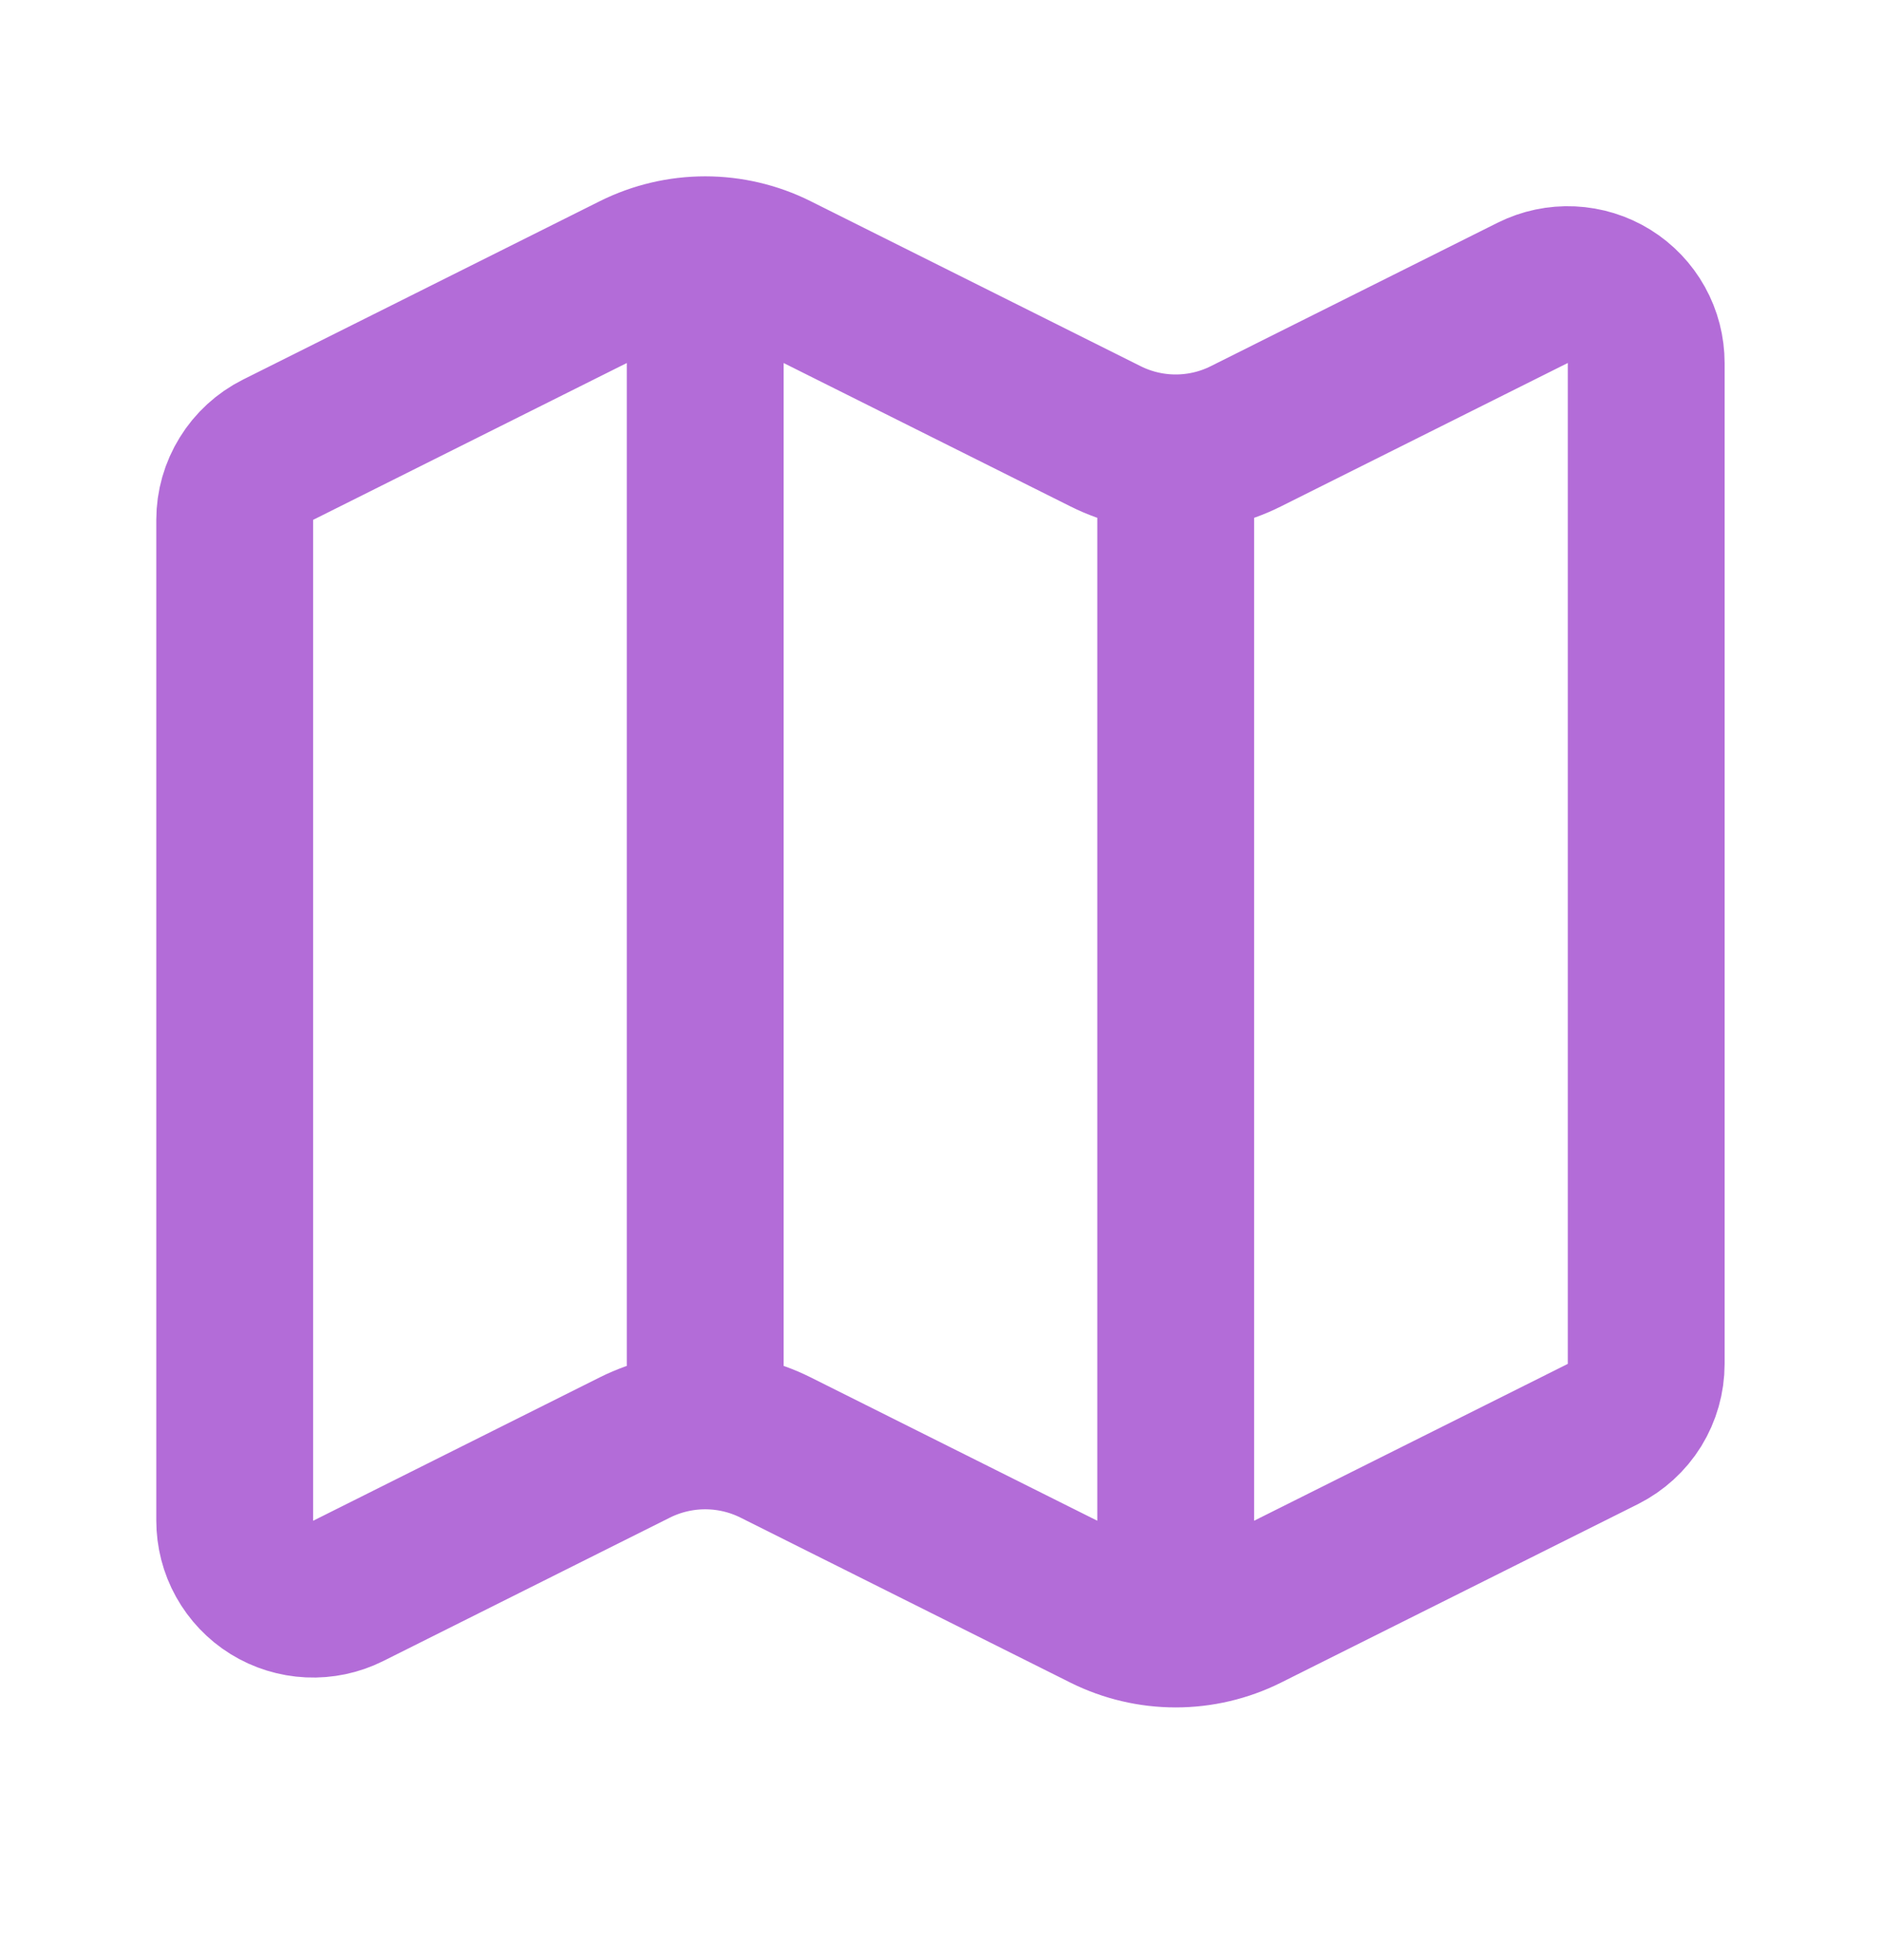 <?xml version="1.0" encoding="UTF-8"?> <svg xmlns="http://www.w3.org/2000/svg" width="24" height="25" viewBox="0 0 24 25" fill="none"><path d="M14.993 5.776C14.683 5.776 14.377 5.704 14.099 5.565L9.887 3.459C9.61 3.321 9.303 3.249 8.993 3.249M14.993 5.776C15.303 5.776 15.61 5.704 15.887 5.565L19.546 3.735C19.699 3.659 19.868 3.623 20.039 3.631C20.209 3.639 20.375 3.69 20.52 3.78C20.665 3.87 20.784 3.995 20.867 4.144C20.95 4.293 20.993 4.461 20.993 4.631L20.993 17.395C20.993 17.581 20.941 17.763 20.844 17.921C20.746 18.079 20.606 18.206 20.44 18.29L15.887 20.567C15.61 20.705 15.303 20.777 14.993 20.777M14.993 5.776L14.993 20.777M14.993 20.777C14.683 20.777 14.377 20.705 14.099 20.567L9.887 18.46C9.61 18.322 9.303 18.25 8.993 18.25C8.683 18.25 8.377 18.322 8.099 18.46L4.44 20.291C4.288 20.367 4.118 20.403 3.947 20.395C3.777 20.387 3.611 20.336 3.466 20.246C3.321 20.156 3.202 20.03 3.119 19.881C3.036 19.732 2.993 19.564 2.993 19.393L2.993 6.63C2.993 6.445 3.045 6.263 3.143 6.105C3.24 5.947 3.38 5.819 3.546 5.736L8.099 3.459C8.377 3.321 8.683 3.249 8.993 3.249M8.993 3.249L8.993 18.248" stroke="#B36CD8" stroke-width="2" stroke-linecap="round" stroke-linejoin="round"></path></svg> 